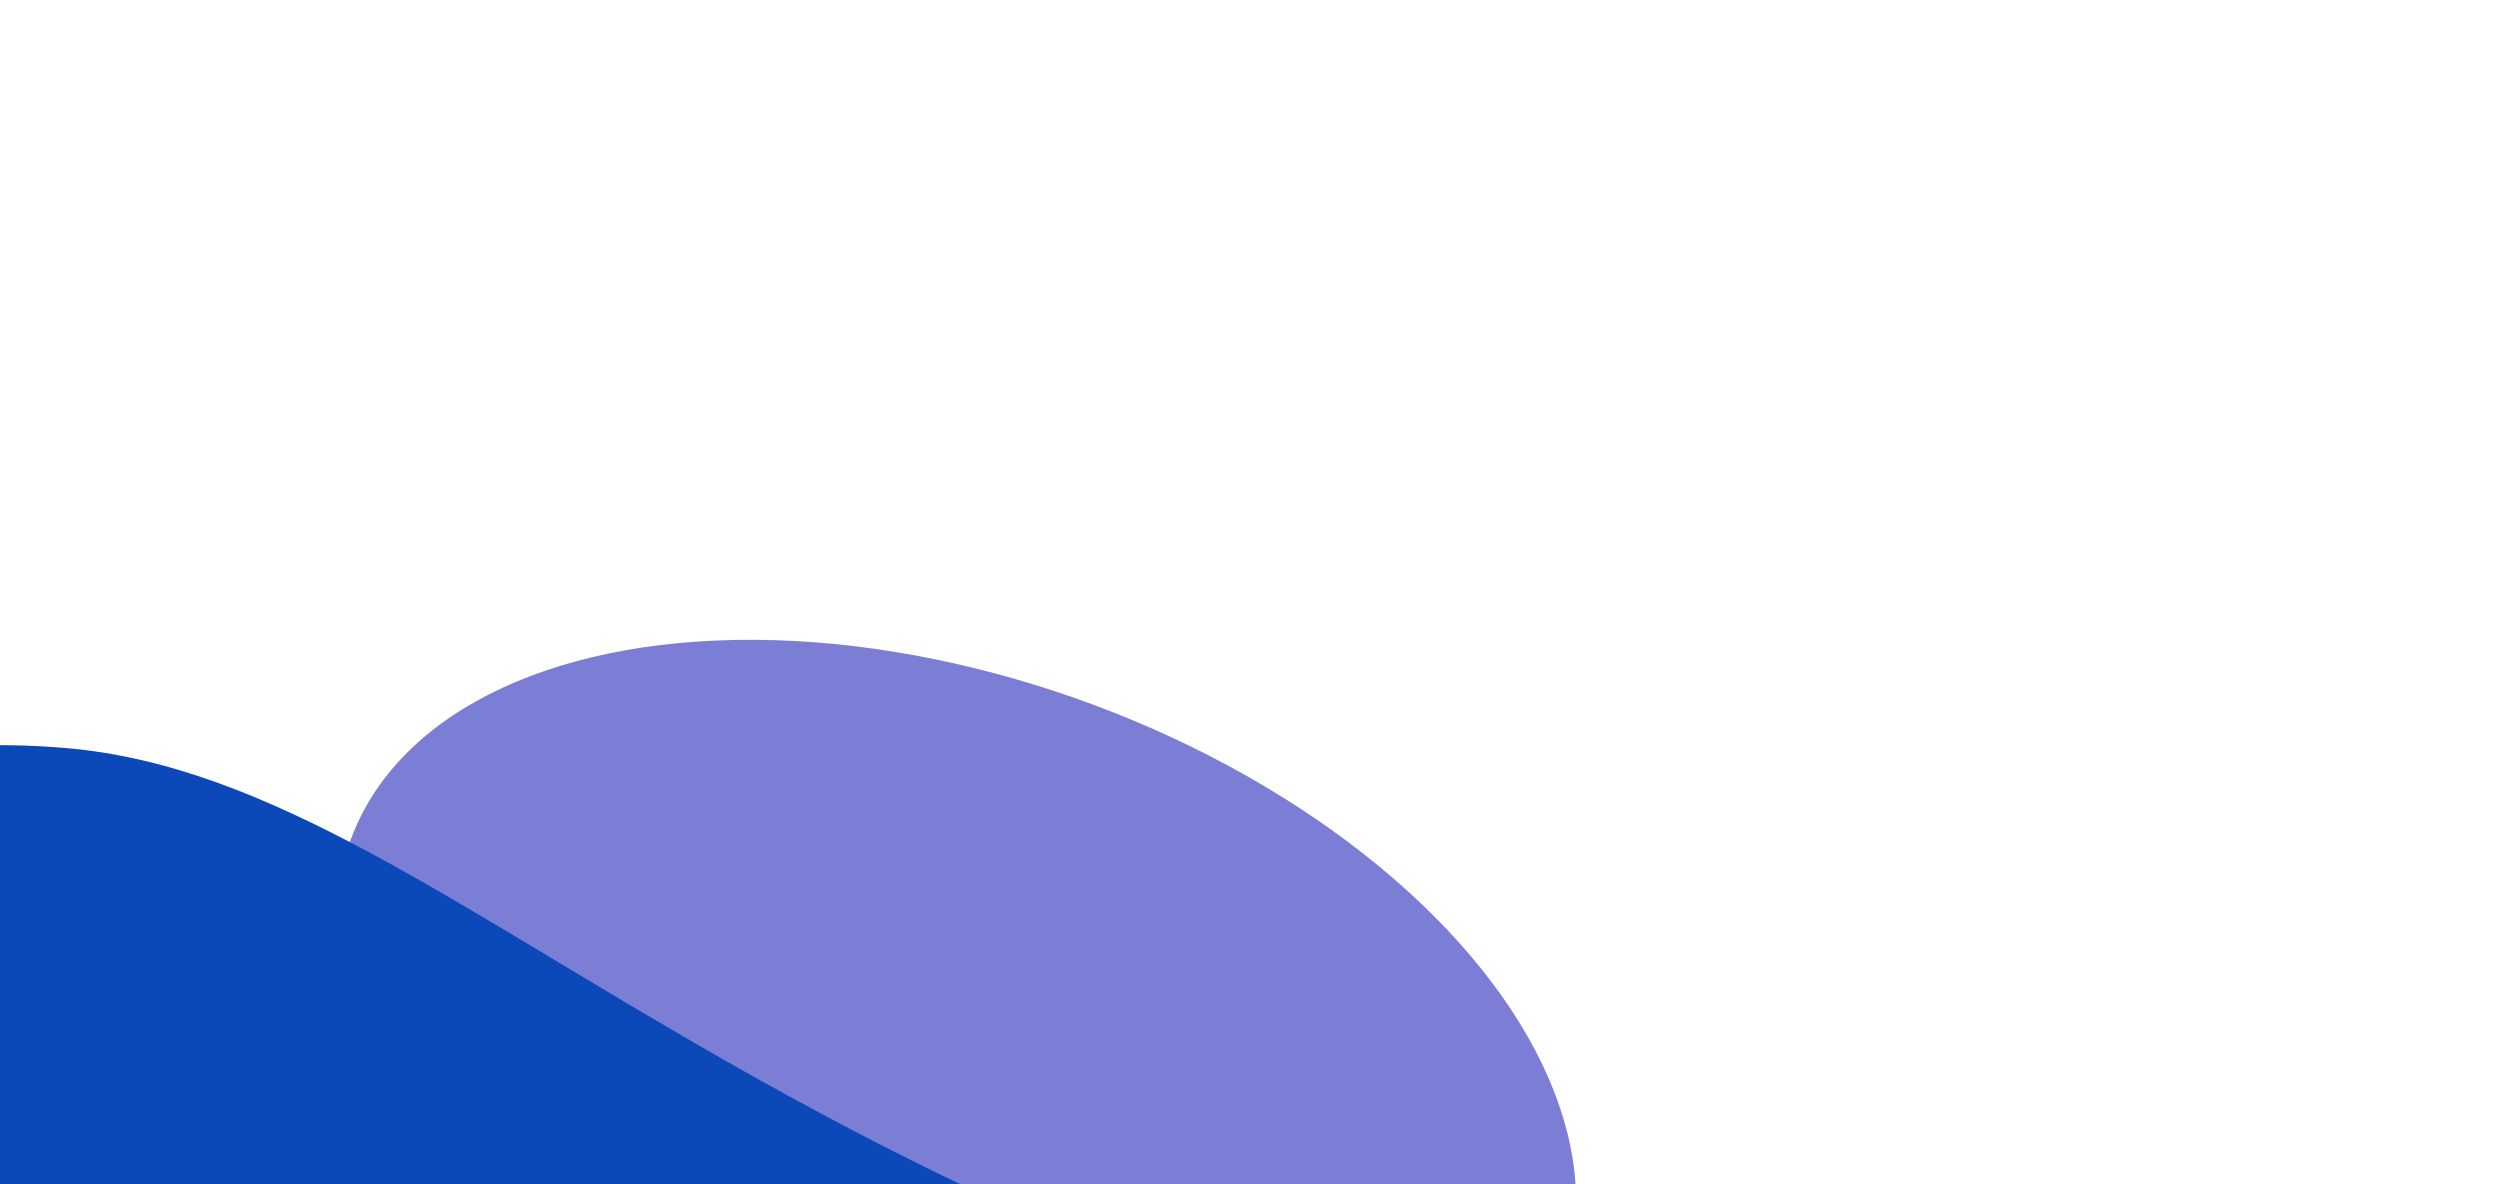 <svg width="1440" height="682" viewBox="0 0 1440 682" fill="none" xmlns="http://www.w3.org/2000/svg">
<g filter="url(#filter0_f_4023_40450)">
<ellipse cx="370.977" cy="220.267" rx="370.977" ry="220.267" transform="matrix(0.95 0.313 -0.257 0.967 255.06 282)" fill="#5C5ECC" fill-opacity="0.8"/>
</g>
<g filter="url(#filter1_f_4023_40450)">
<path d="M1141.31 853.269C459.2 758.246 275.138 450.211 36.642 430.762C-263.163 406.314 -232.31 678.83 1.402 808.359C276.886 961.038 1603.57 917.665 1141.31 853.269Z" fill="#0B49B9"/>
</g>
<defs>
<filter id="filter0_f_4023_40450" x="-173.528" y="0.933" width="1448.83" height="1220.03" filterUnits="userSpaceOnUse" color-interpolation-filters="sRGB">
<feFlood flood-opacity="0" result="BackgroundImageFix"/>
<feBlend mode="normal" in="SourceGraphic" in2="BackgroundImageFix" result="shape"/>
<feGaussianBlur stdDeviation="183.75" result="effect1_foregroundBlur_4023_40450"/>
</filter>
<filter id="filter1_f_4023_40450" x="-461.051" y="149.22" width="1979.27" height="1043" filterUnits="userSpaceOnUse" color-interpolation-filters="sRGB">
<feFlood flood-opacity="0" result="BackgroundImageFix"/>
<feBlend mode="normal" in="SourceGraphic" in2="BackgroundImageFix" result="shape"/>
<feGaussianBlur stdDeviation="140" result="effect1_foregroundBlur_4023_40450"/>
</filter>
</defs>
</svg>
